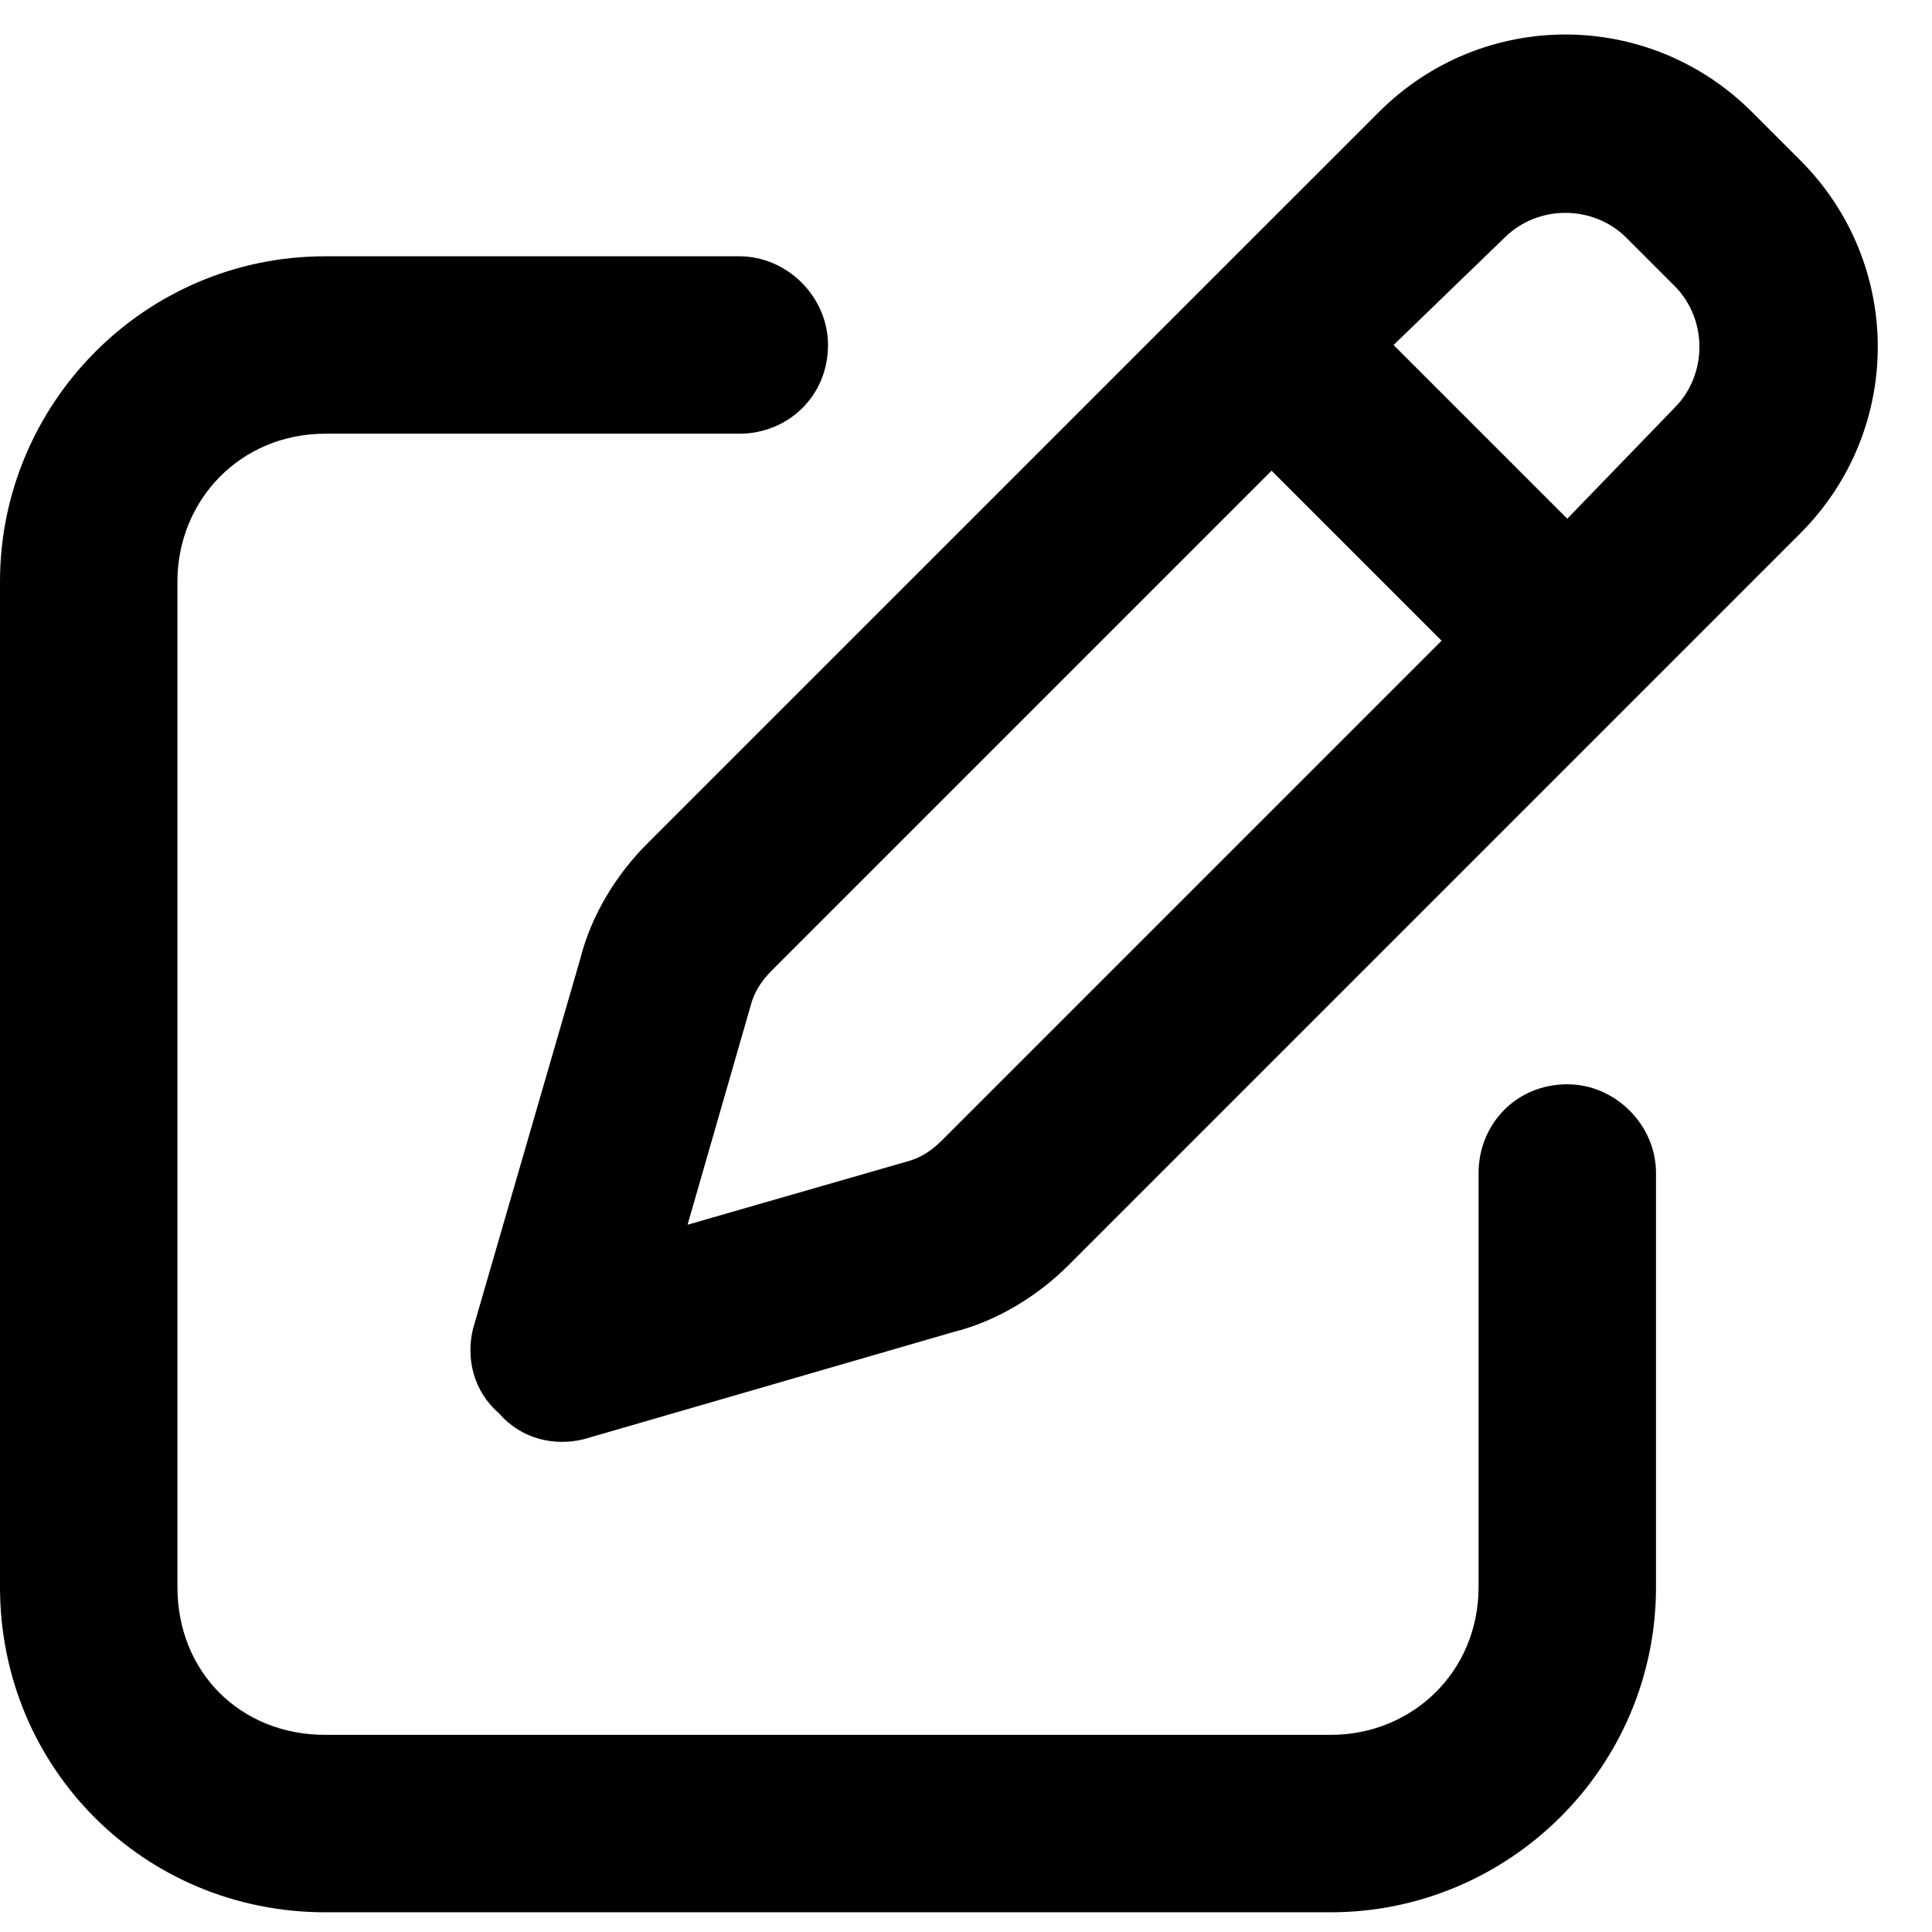 <svg xmlns="http://www.w3.org/2000/svg" width="49" height="49" viewBox="0 0 49 49" fill="none"><path d="M34.969 2.844C37.594 0.219 41.812 0.219 44.438 2.844L45.656 4.062C48.281 6.688 48.281 10.906 45.656 13.531L27.094 32.094C26.344 32.844 25.312 33.5 24.188 33.781L14.812 36.5C14.062 36.688 13.219 36.5 12.656 35.844C12 35.281 11.812 34.438 12 33.688L14.719 24.312C15 23.188 15.656 22.156 16.406 21.406L34.969 2.844ZM41.25 6.031C40.406 5.188 39 5.188 38.156 6.031L35.344 8.75L39.75 13.156L42.469 10.344C43.312 9.5 43.312 8.094 42.469 7.25L41.25 6.031ZM19.031 25.531L17.438 31.062L22.969 29.469C23.344 29.375 23.625 29.188 23.906 28.906L36.562 16.25L32.25 11.938L19.594 24.594C19.312 24.875 19.125 25.156 19.031 25.531ZM18.75 6.5C19.969 6.5 21 7.531 21 8.75C21 10.062 19.969 11 18.75 11H8.25C6.094 11 4.5 12.688 4.5 14.75V40.25C4.5 42.406 6.094 44 8.25 44H33.75C35.812 44 37.5 42.406 37.5 40.25V29.75C37.5 28.531 38.438 27.5 39.75 27.5C40.969 27.5 42 28.531 42 29.75V40.25C42 44.844 38.25 48.5 33.75 48.5H8.25C3.656 48.5 0 44.844 0 40.25V14.75C0 10.25 3.656 6.5 8.25 6.5H18.75Z" fill="black"></path></svg>